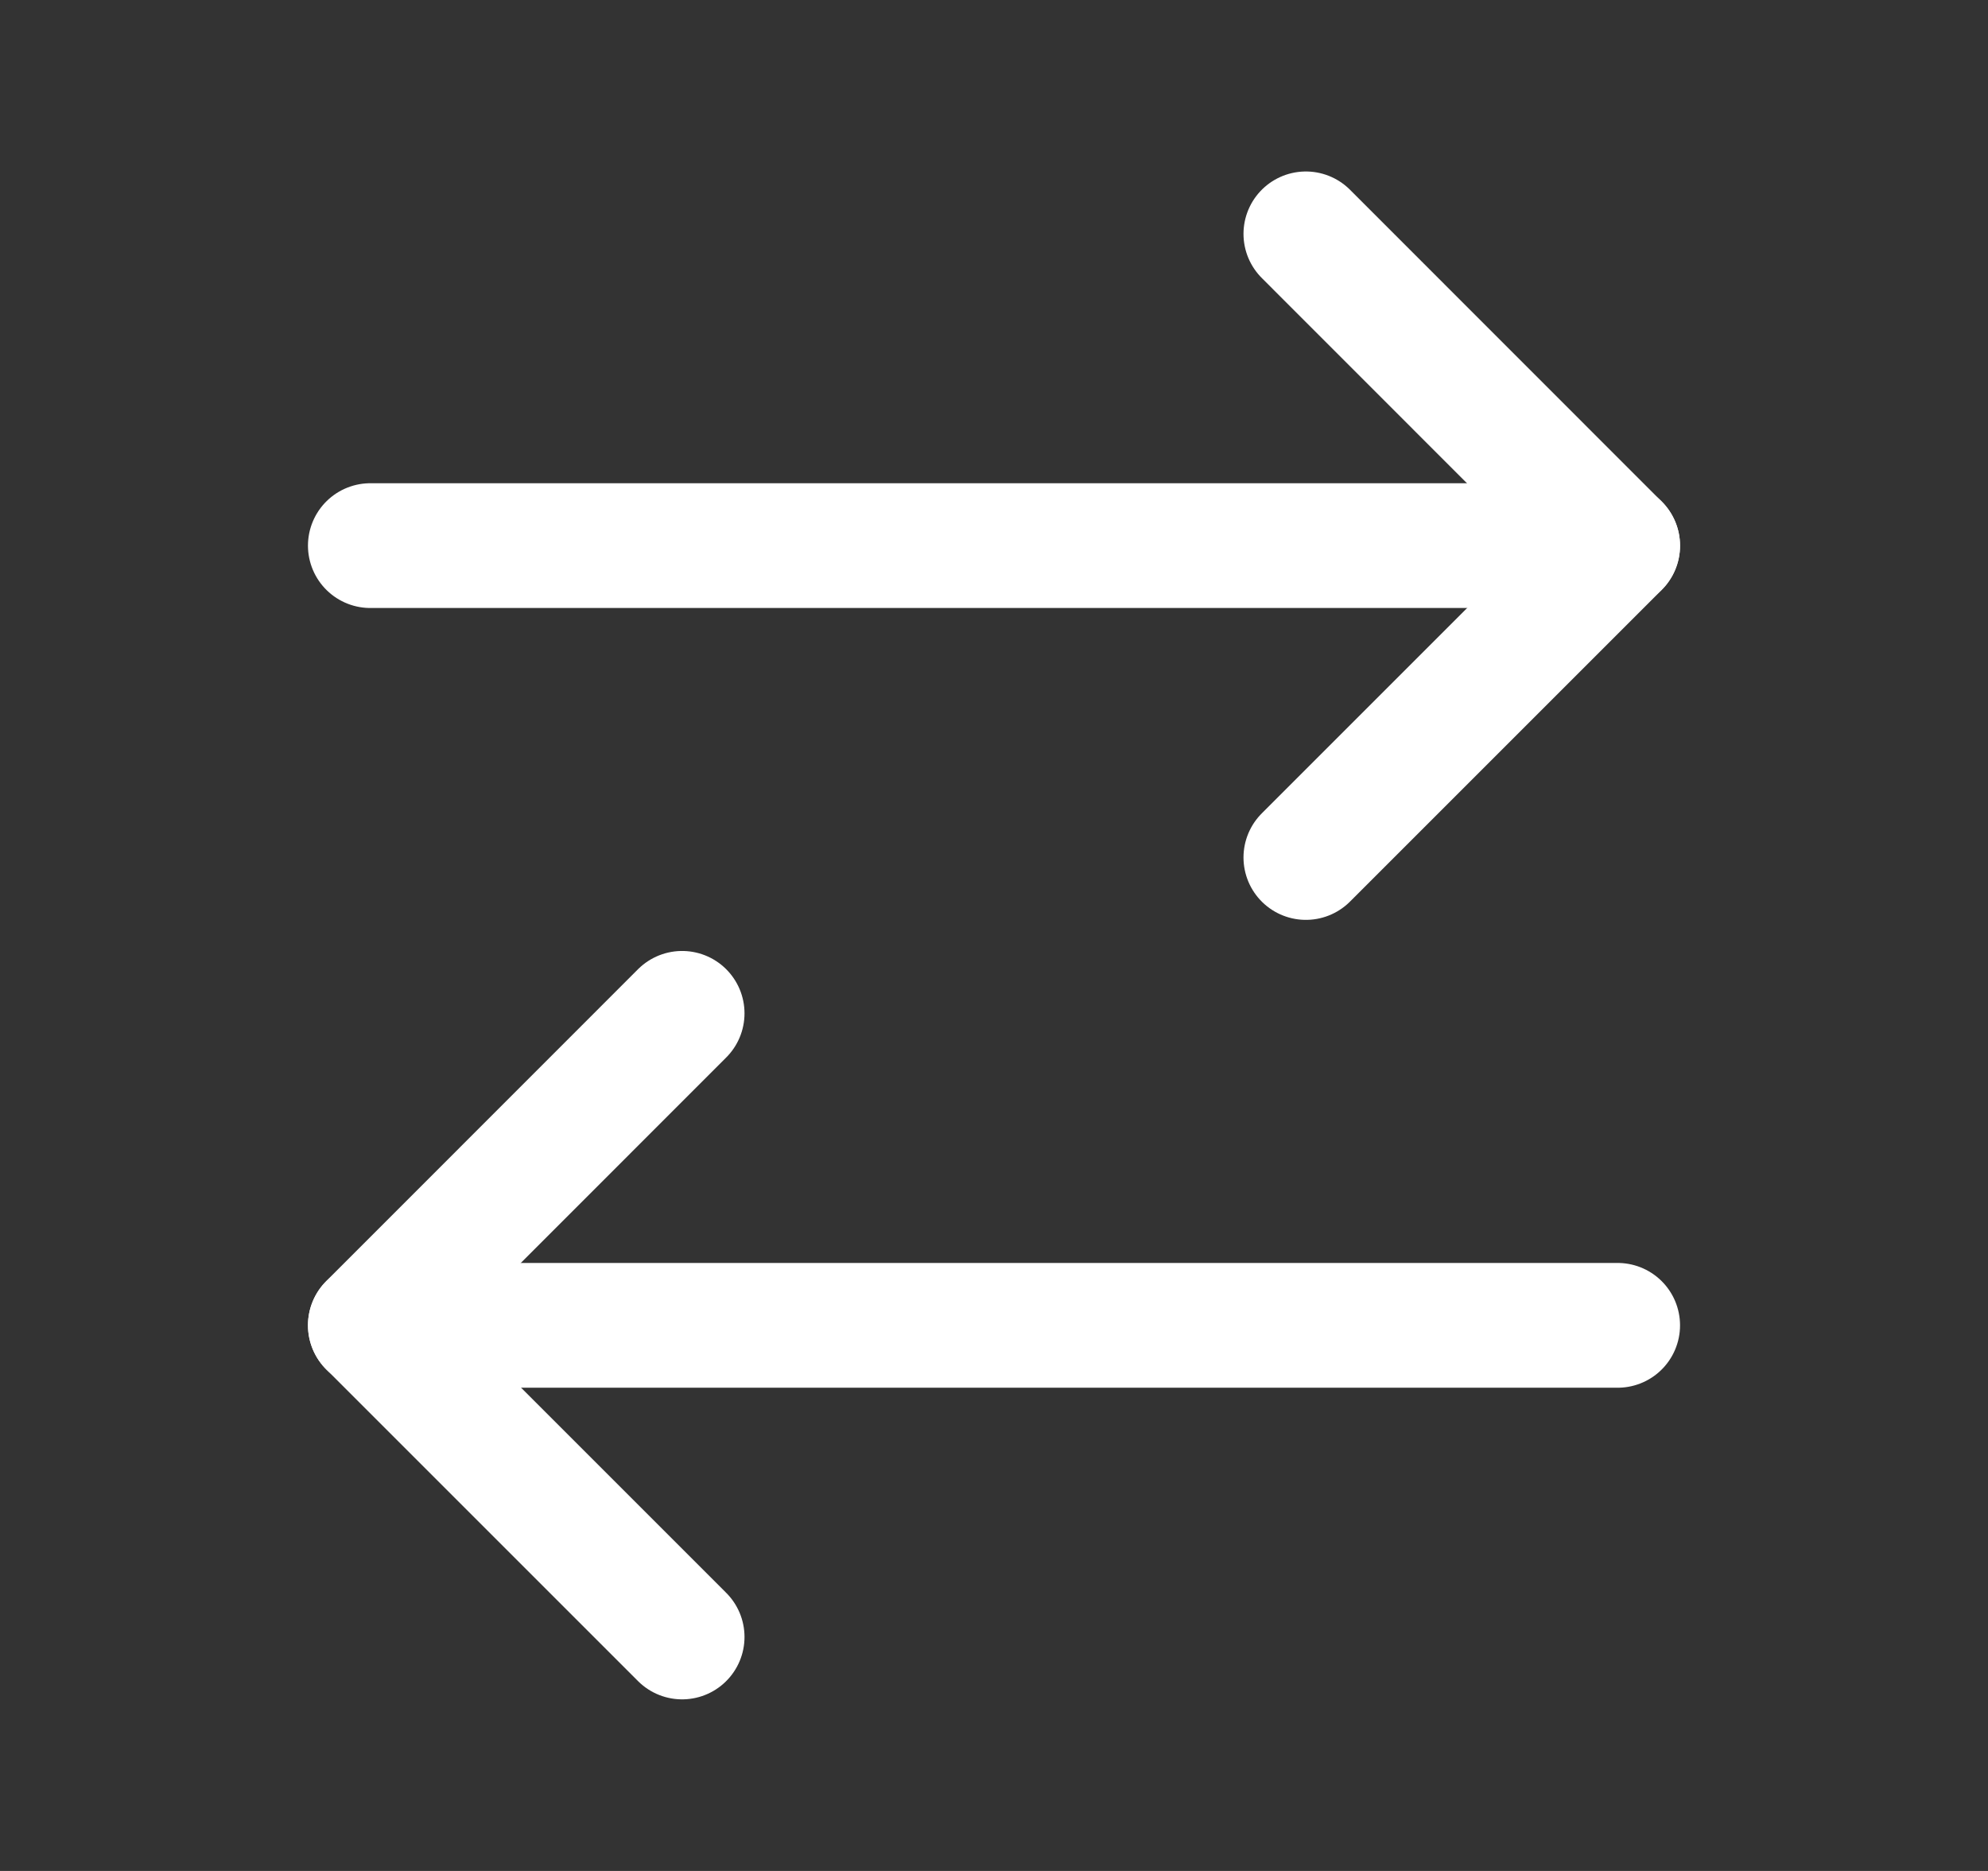 <svg width="17" height="16" viewBox="0 0 17 16" fill="none" xmlns="http://www.w3.org/2000/svg">
<rect x="0" y="0" width="17" height="16" fill="#333333" stroke="none"/>
<path d="M11.167 2L13.833 4.667L11.167 7.333" stroke="white" stroke-width="1.067" stroke-linecap="round" stroke-linejoin="round"/>
<path d="M13.833 4.666H3.167" stroke="white" stroke-width="1.067" stroke-linecap="round" stroke-linejoin="round"/>
<path d="M5.833 13.999L3.167 11.333L5.833 8.666" stroke="white" stroke-width="1.067" stroke-linecap="round" stroke-linejoin="round"/>
<path d="M3.167 11.334H13.833" stroke="white" stroke-width="1.067" stroke-linecap="round" stroke-linejoin="round"/>
</svg>
